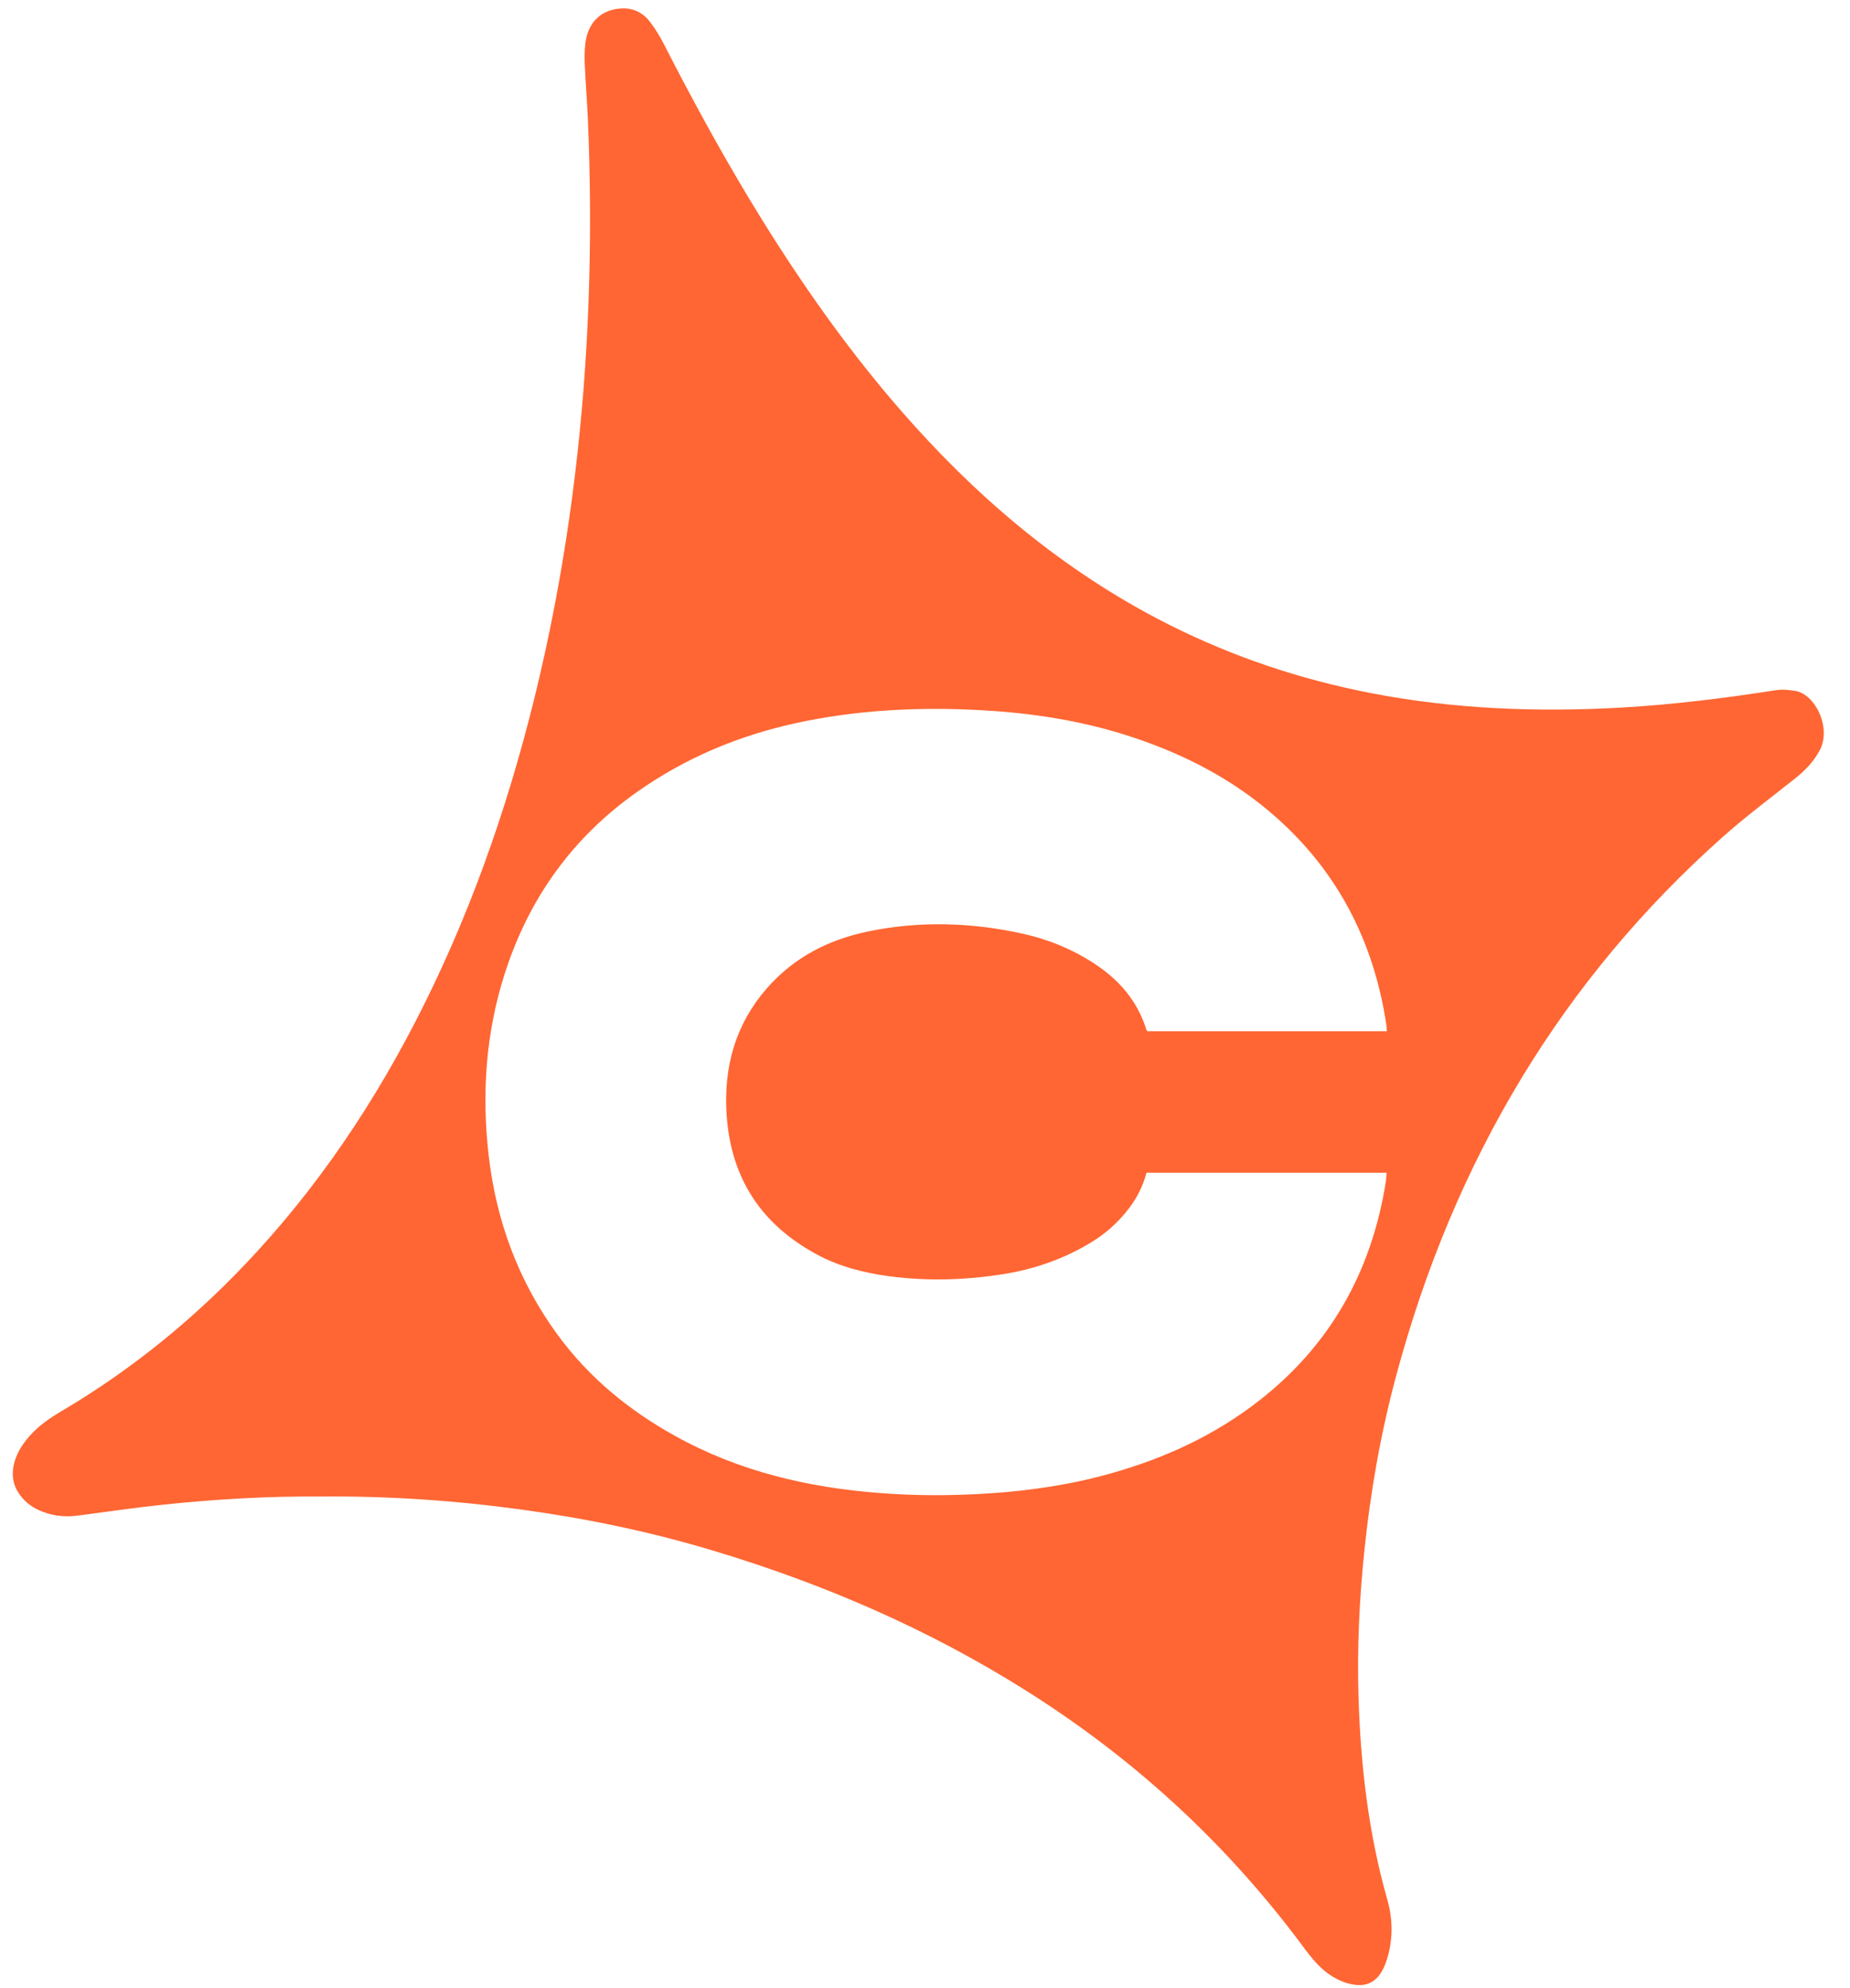 <?xml version="1.0" encoding="UTF-8"?> <svg xmlns="http://www.w3.org/2000/svg" width="54" height="58" viewBox="0 0 54 58" fill="none"><path d="M9.369 43.658C7.867 43.645 6.335 43.733 4.808 43.891C3.962 43.979 3.121 44.104 2.279 44.214C1.877 44.267 1.488 44.222 1.113 44.046C0.908 43.95 0.732 43.811 0.589 43.621C0.369 43.33 0.322 43.001 0.426 42.641C0.51 42.351 0.669 42.117 0.856 41.901C1.132 41.586 1.465 41.363 1.811 41.158C3.898 39.925 5.785 38.383 7.477 36.54C9.575 34.259 11.268 31.643 12.644 28.761C14.115 25.683 15.164 22.427 15.906 19.044C16.282 17.332 16.572 15.602 16.783 13.855C16.984 12.194 17.115 10.527 17.177 8.852C17.245 7.064 17.237 5.275 17.16 3.487C17.137 2.965 17.095 2.442 17.071 1.92C17.062 1.72 17.06 1.517 17.08 1.319C17.137 0.705 17.486 0.327 18.035 0.255C18.412 0.206 18.735 0.325 18.98 0.646C19.14 0.857 19.28 1.092 19.402 1.333C20.177 2.847 20.988 4.336 21.859 5.782C23.293 8.159 24.869 10.406 26.694 12.425C28.878 14.845 31.337 16.827 34.148 18.236C36.026 19.177 37.981 19.825 40.007 20.218C42.429 20.688 44.867 20.78 47.316 20.643C48.834 20.556 50.341 20.369 51.846 20.134C52.028 20.105 52.218 20.128 52.401 20.155C52.976 20.244 53.472 21.224 53.114 21.893C52.929 22.239 52.67 22.494 52.382 22.723C51.677 23.282 50.955 23.82 50.28 24.421C45.635 28.553 42.448 33.799 40.744 40.168C40.298 41.833 40 43.533 39.822 45.263C39.677 46.669 39.612 48.08 39.654 49.495C39.714 51.508 39.946 53.492 40.494 55.417C40.66 56.001 40.663 56.586 40.482 57.165C40.279 57.812 39.909 58.03 39.314 57.852C38.928 57.736 38.608 57.49 38.334 57.169C38.179 56.987 38.037 56.789 37.891 56.595C35.648 53.623 32.982 51.23 29.959 49.327C27.075 47.509 24.009 46.196 20.817 45.237C18.995 44.689 17.144 44.304 15.274 44.046C13.325 43.776 11.368 43.641 9.369 43.658ZM40.48 30.089C40.473 30.001 40.473 29.941 40.464 29.882C40.091 27.416 39.012 25.415 37.271 23.863C35.986 22.717 34.513 21.977 32.945 21.47C31.54 21.016 30.101 20.799 28.643 20.719C26.816 20.619 25.002 20.707 23.203 21.102C21.562 21.464 20.015 22.102 18.595 23.104C16.76 24.397 15.438 26.162 14.714 28.463C14.178 30.166 14.059 31.917 14.263 33.701C14.487 35.652 15.15 37.395 16.261 38.919C17.198 40.205 18.375 41.15 19.694 41.884C21.579 42.932 23.595 43.396 25.676 43.556C26.734 43.639 27.792 43.637 28.851 43.568C30.066 43.49 31.267 43.312 32.448 42.977C33.998 42.539 35.465 41.872 36.78 40.839C38.781 39.27 40.035 37.154 40.456 34.441C40.466 34.368 40.466 34.294 40.473 34.212H33.466C33.363 34.601 33.19 34.94 32.961 35.241C32.656 35.644 32.294 35.971 31.88 36.225C31.067 36.726 30.192 37.027 29.275 37.172C28.159 37.348 27.042 37.38 25.922 37.227C25.199 37.127 24.494 36.949 23.837 36.593C22.304 35.763 21.333 34.464 21.208 32.5C21.119 31.097 21.485 29.866 22.371 28.847C23.189 27.906 24.213 27.407 25.346 27.172C26.841 26.863 28.337 26.908 29.827 27.233C30.571 27.395 31.283 27.679 31.94 28.109C32.636 28.565 33.193 29.168 33.464 30.048C33.469 30.062 33.487 30.072 33.501 30.085H40.478L40.48 30.089Z" fill="#FF6633"></path></svg> 